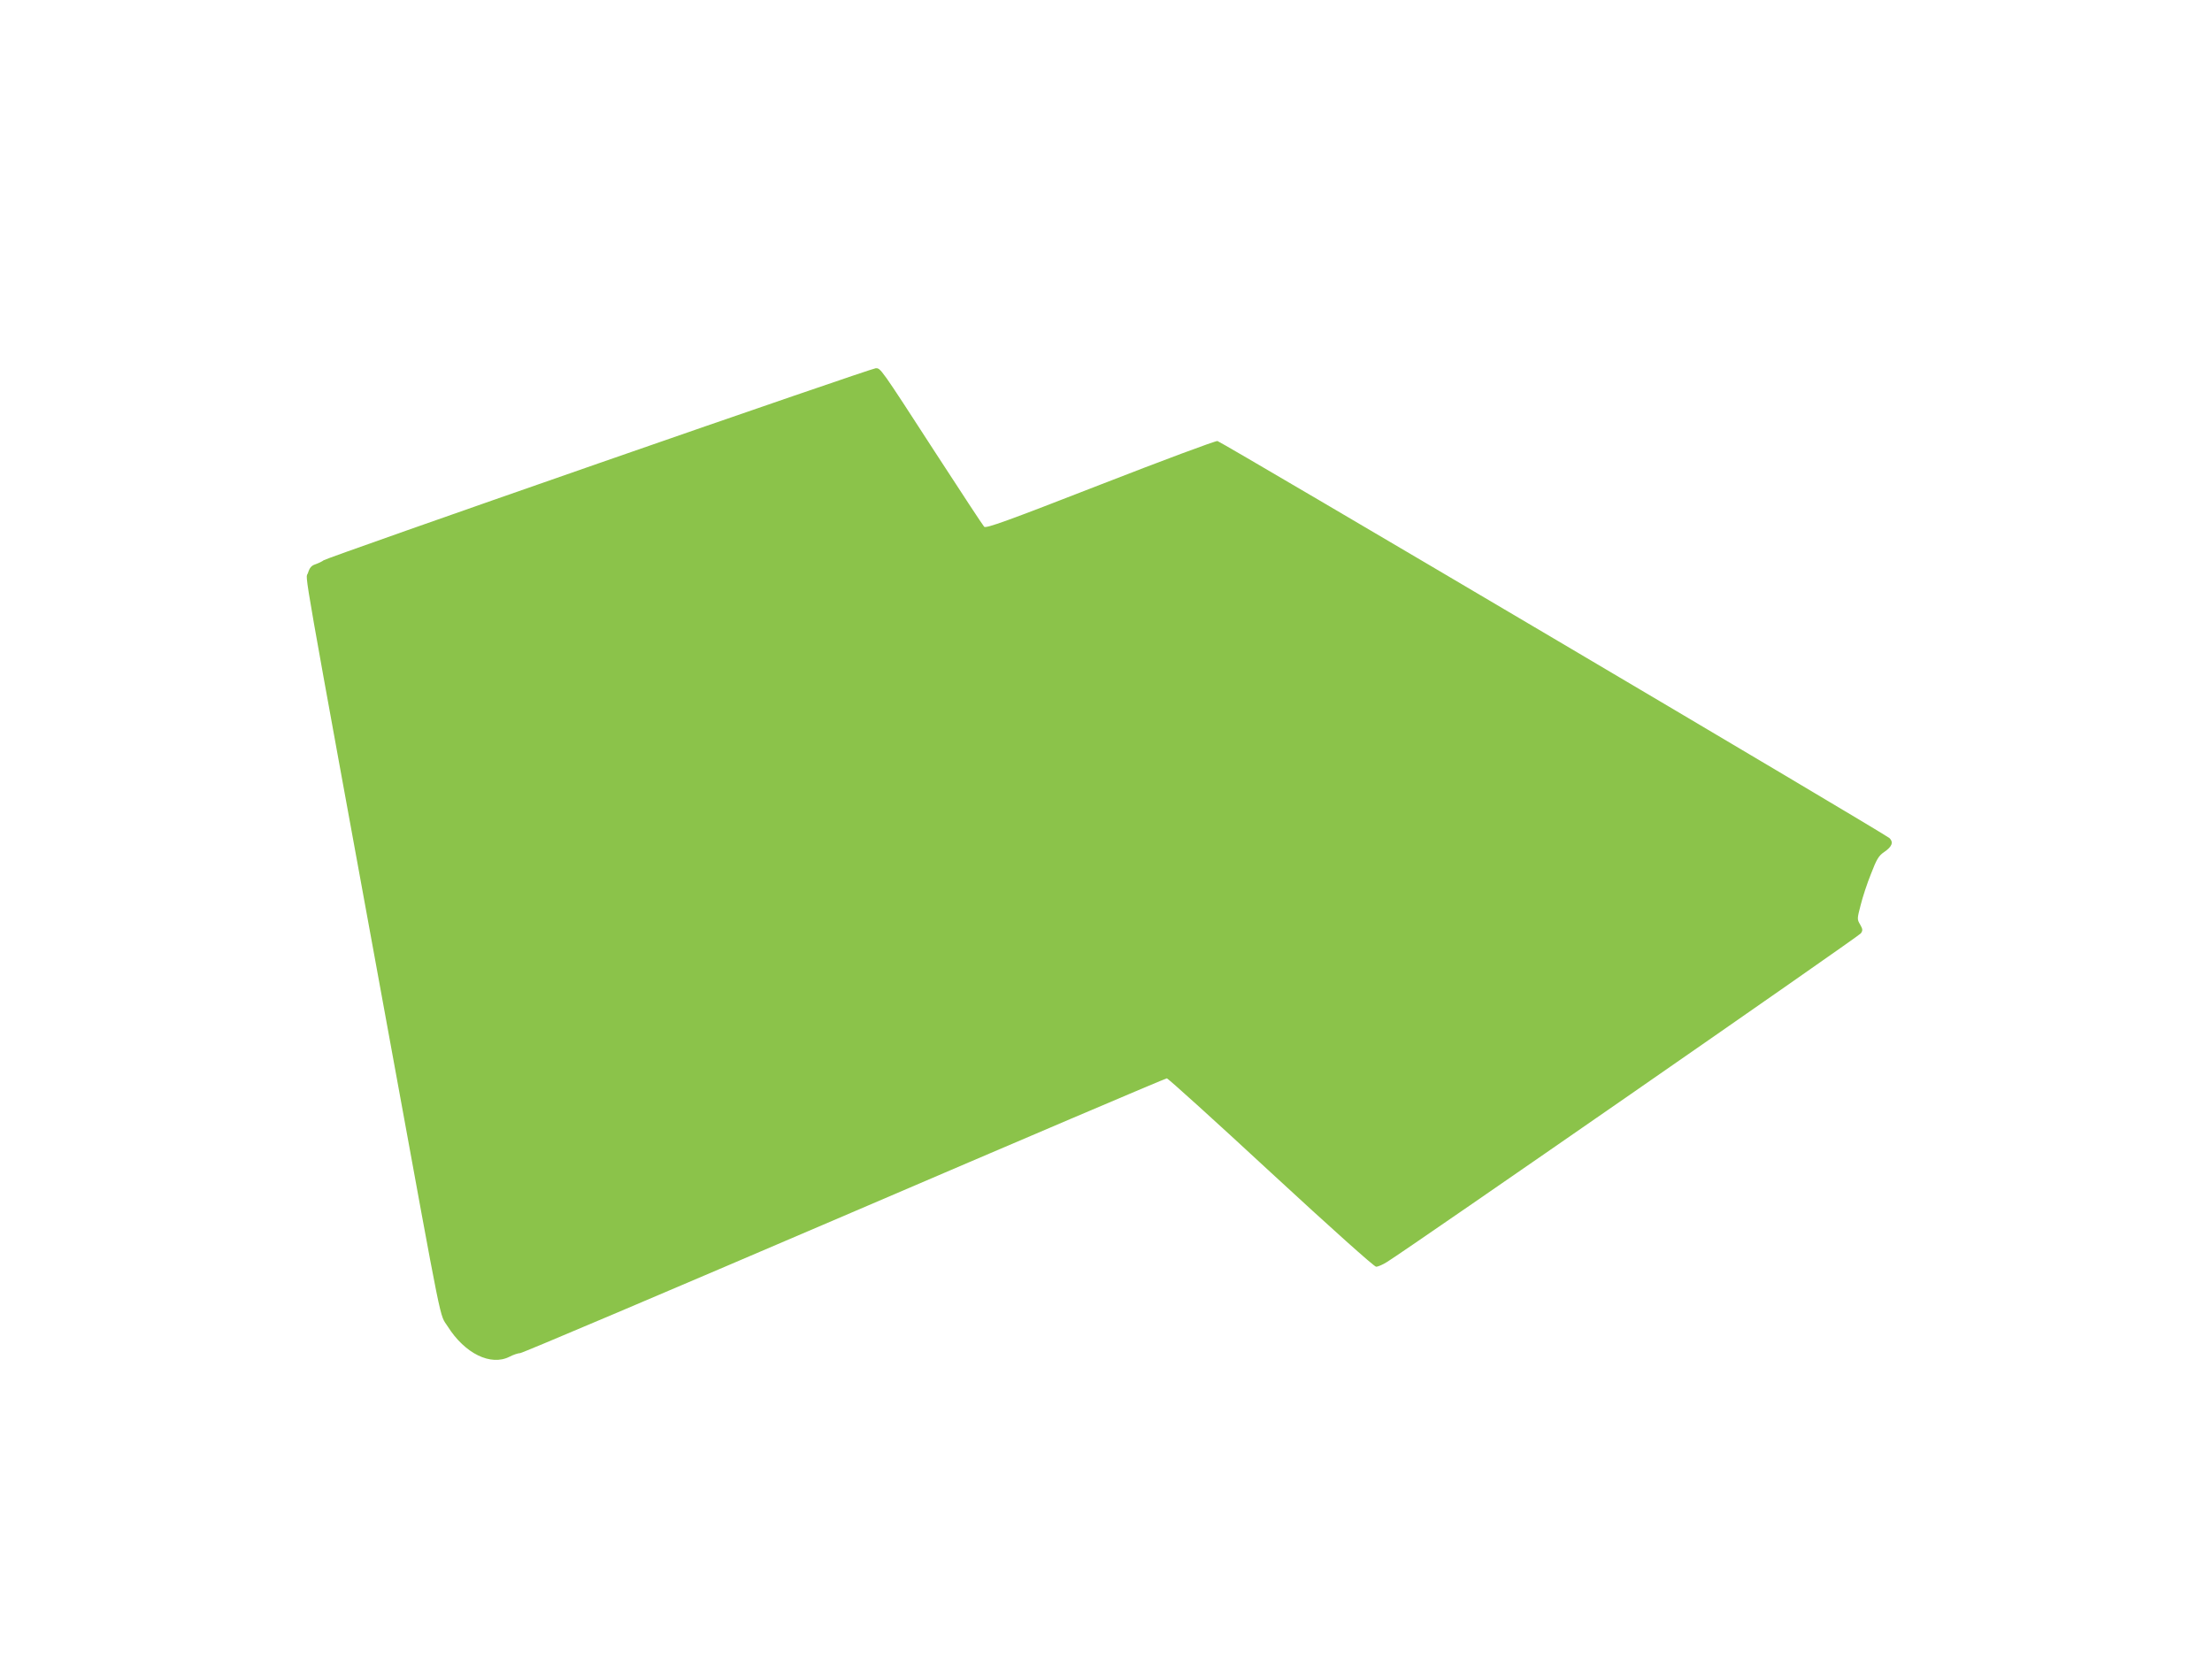 <?xml version="1.0" standalone="no"?>
<!DOCTYPE svg PUBLIC "-//W3C//DTD SVG 20010904//EN"
 "http://www.w3.org/TR/2001/REC-SVG-20010904/DTD/svg10.dtd">
<svg version="1.0" xmlns="http://www.w3.org/2000/svg"
 width="1280pt" height="960pt" viewBox="0 0 1280 960"
 preserveAspectRatio="xMidYMid meet">
<g transform="translate(0,960) scale(0.1,-0.1)"
fill="#8bc34a" stroke="none">
<path d="M3467 6920 c-868 -302 -1586 -555 -1594 -562 -9 -7 -30 -17 -47 -23
-24 -8 -34 -19 -44 -51 -14 -45 -55 188 484 -2759 304 -1662 275 -1522 325
-1601 99 -157 249 -230 357 -175 23 12 51 21 62 21 12 0 855 358 1875 795
1019 437 1859 795 1867 795 7 0 278 -245 602 -545 353 -326 598 -545 609 -545
11 0 39 12 64 28 117 72 2730 1884 2741 1901 12 17 11 24 -4 51 -18 30 -18 33
3 113 11 45 38 127 60 181 32 83 44 104 75 125 47 32 56 57 32 81 -27 26
-3865 2293 -3889 2298 -11 2 -317 -112 -679 -253 -541 -211 -661 -254 -671
-243 -7 7 -135 202 -285 433 -318 491 -314 485 -343 484 -12 0 -732 -247
-1600 -549z"/>
</g>
</svg>
